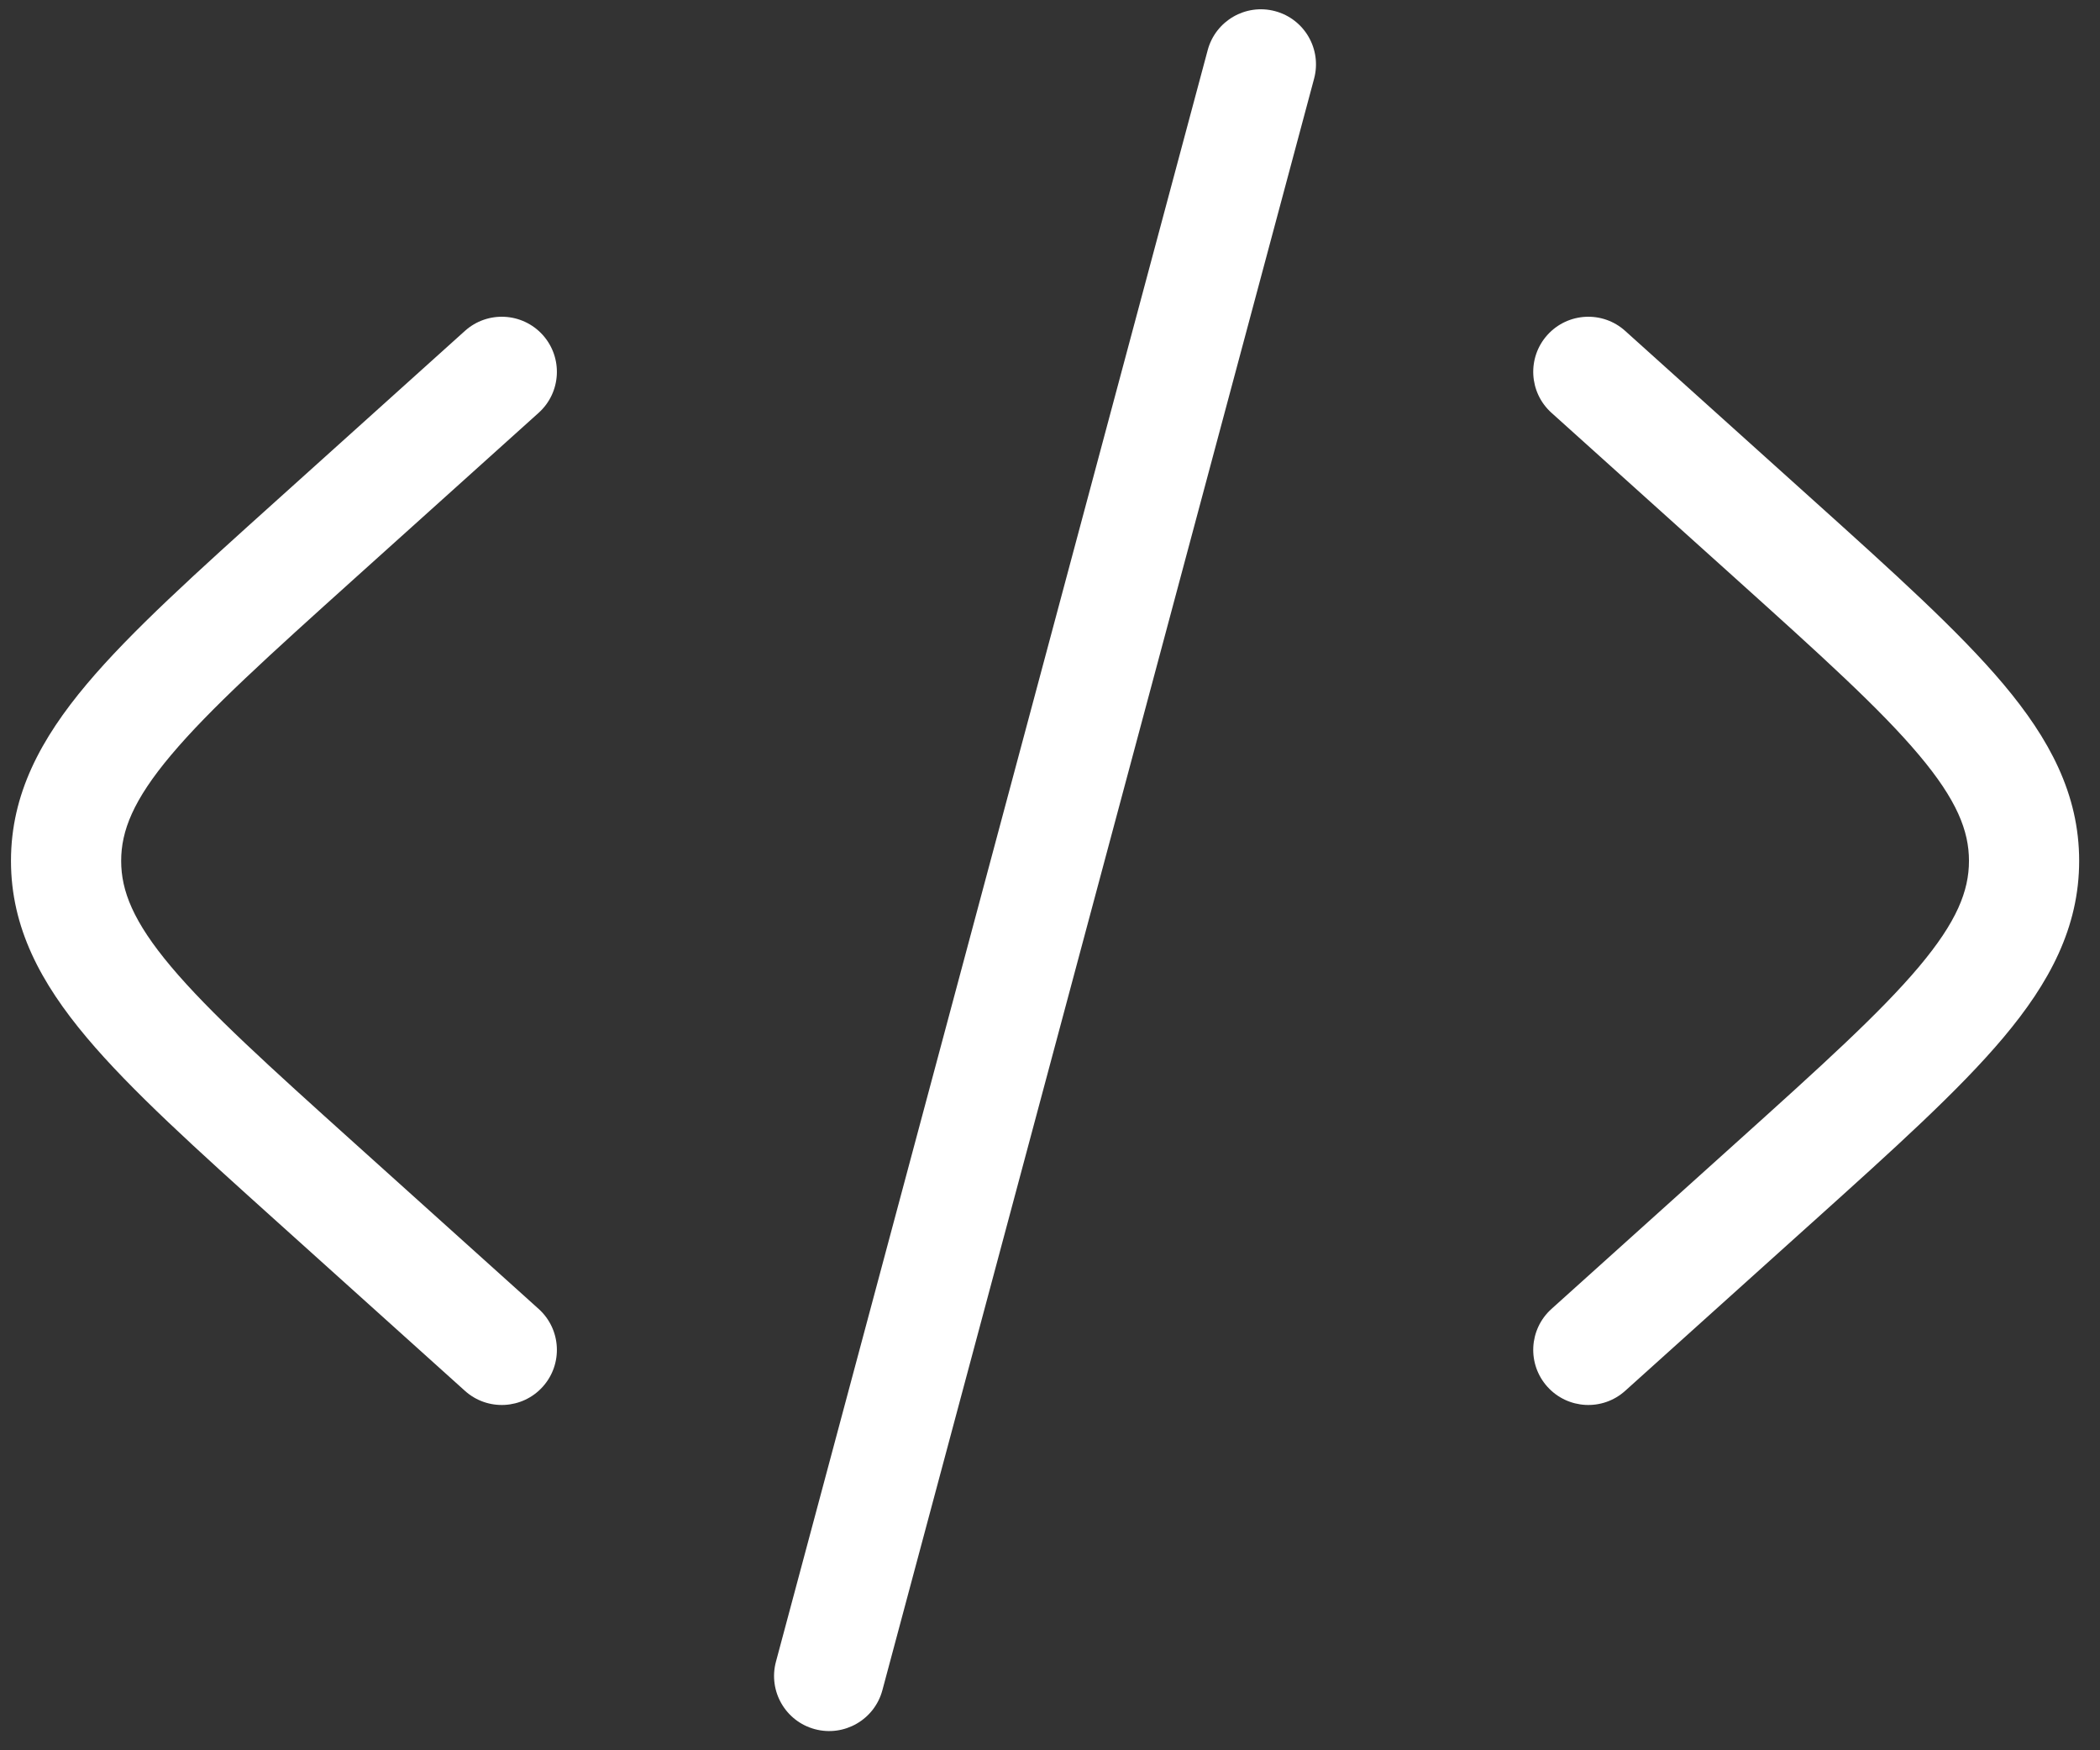 <svg width="66" height="55" viewBox="0 0 66 55" fill="none" xmlns="http://www.w3.org/2000/svg">
<rect x="0" y="0" width="66" height="55" fill="#333333" stroke="none"/>
<path fill-rule="evenodd" clip-rule="evenodd" d="M48.632 10.526C49.272 9.816 50.367 9.758 51.077 10.398L56.87 15.611L56.87 15.611L56.97 15.701C59.519 17.995 61.568 19.84 62.963 21.497C64.408 23.215 65.345 24.953 65.345 27.051C65.345 29.149 64.408 30.888 62.963 32.605C61.569 34.263 59.52 36.107 56.971 38.401L56.87 38.491L56.87 38.491L51.077 43.705C50.366 44.345 49.272 44.287 48.632 43.576C47.992 42.865 48.05 41.771 48.761 41.131L54.554 35.917C54.554 35.917 54.554 35.917 54.554 35.917C57.226 33.512 59.092 31.827 60.313 30.376C61.502 28.962 61.882 27.995 61.882 27.051C61.882 26.108 61.502 25.14 60.313 23.727C59.092 22.275 57.226 20.59 54.554 18.185C54.554 18.185 54.554 18.185 54.554 18.185L48.761 12.972C48.05 12.332 47.992 11.237 48.632 10.526Z" fill="white"/>
<path fill-rule="evenodd" clip-rule="evenodd" d="M40.076 0.351C41 0.599 41.548 1.548 41.3 2.472L34.516 27.792L27.732 53.113C27.484 54.036 26.535 54.584 25.611 54.337C24.687 54.09 24.139 53.14 24.387 52.216L37.956 1.576C38.203 0.652 39.153 0.104 40.076 0.351Z" fill="white"/>
<path fill-rule="evenodd" clip-rule="evenodd" d="M17.058 10.526C17.697 11.237 17.64 12.332 16.929 12.972L11.136 18.185C8.464 20.59 6.597 22.275 5.376 23.727C4.187 25.14 3.808 26.108 3.808 27.051C3.808 27.995 4.187 28.962 5.376 30.376C6.597 31.827 8.464 33.512 11.136 35.917L16.929 41.131C17.64 41.771 17.697 42.865 17.058 43.576C16.418 44.287 15.323 44.345 14.612 43.705L8.819 38.491L8.72 38.402C6.171 36.108 4.121 34.263 2.727 32.605C1.282 30.888 0.345 29.149 0.345 27.051C0.345 24.954 1.282 23.215 2.727 21.497C4.121 19.839 6.171 17.995 8.721 15.7L14.612 10.398C15.323 9.758 16.418 9.816 17.058 10.526Z" fill="white"/>
</svg>
